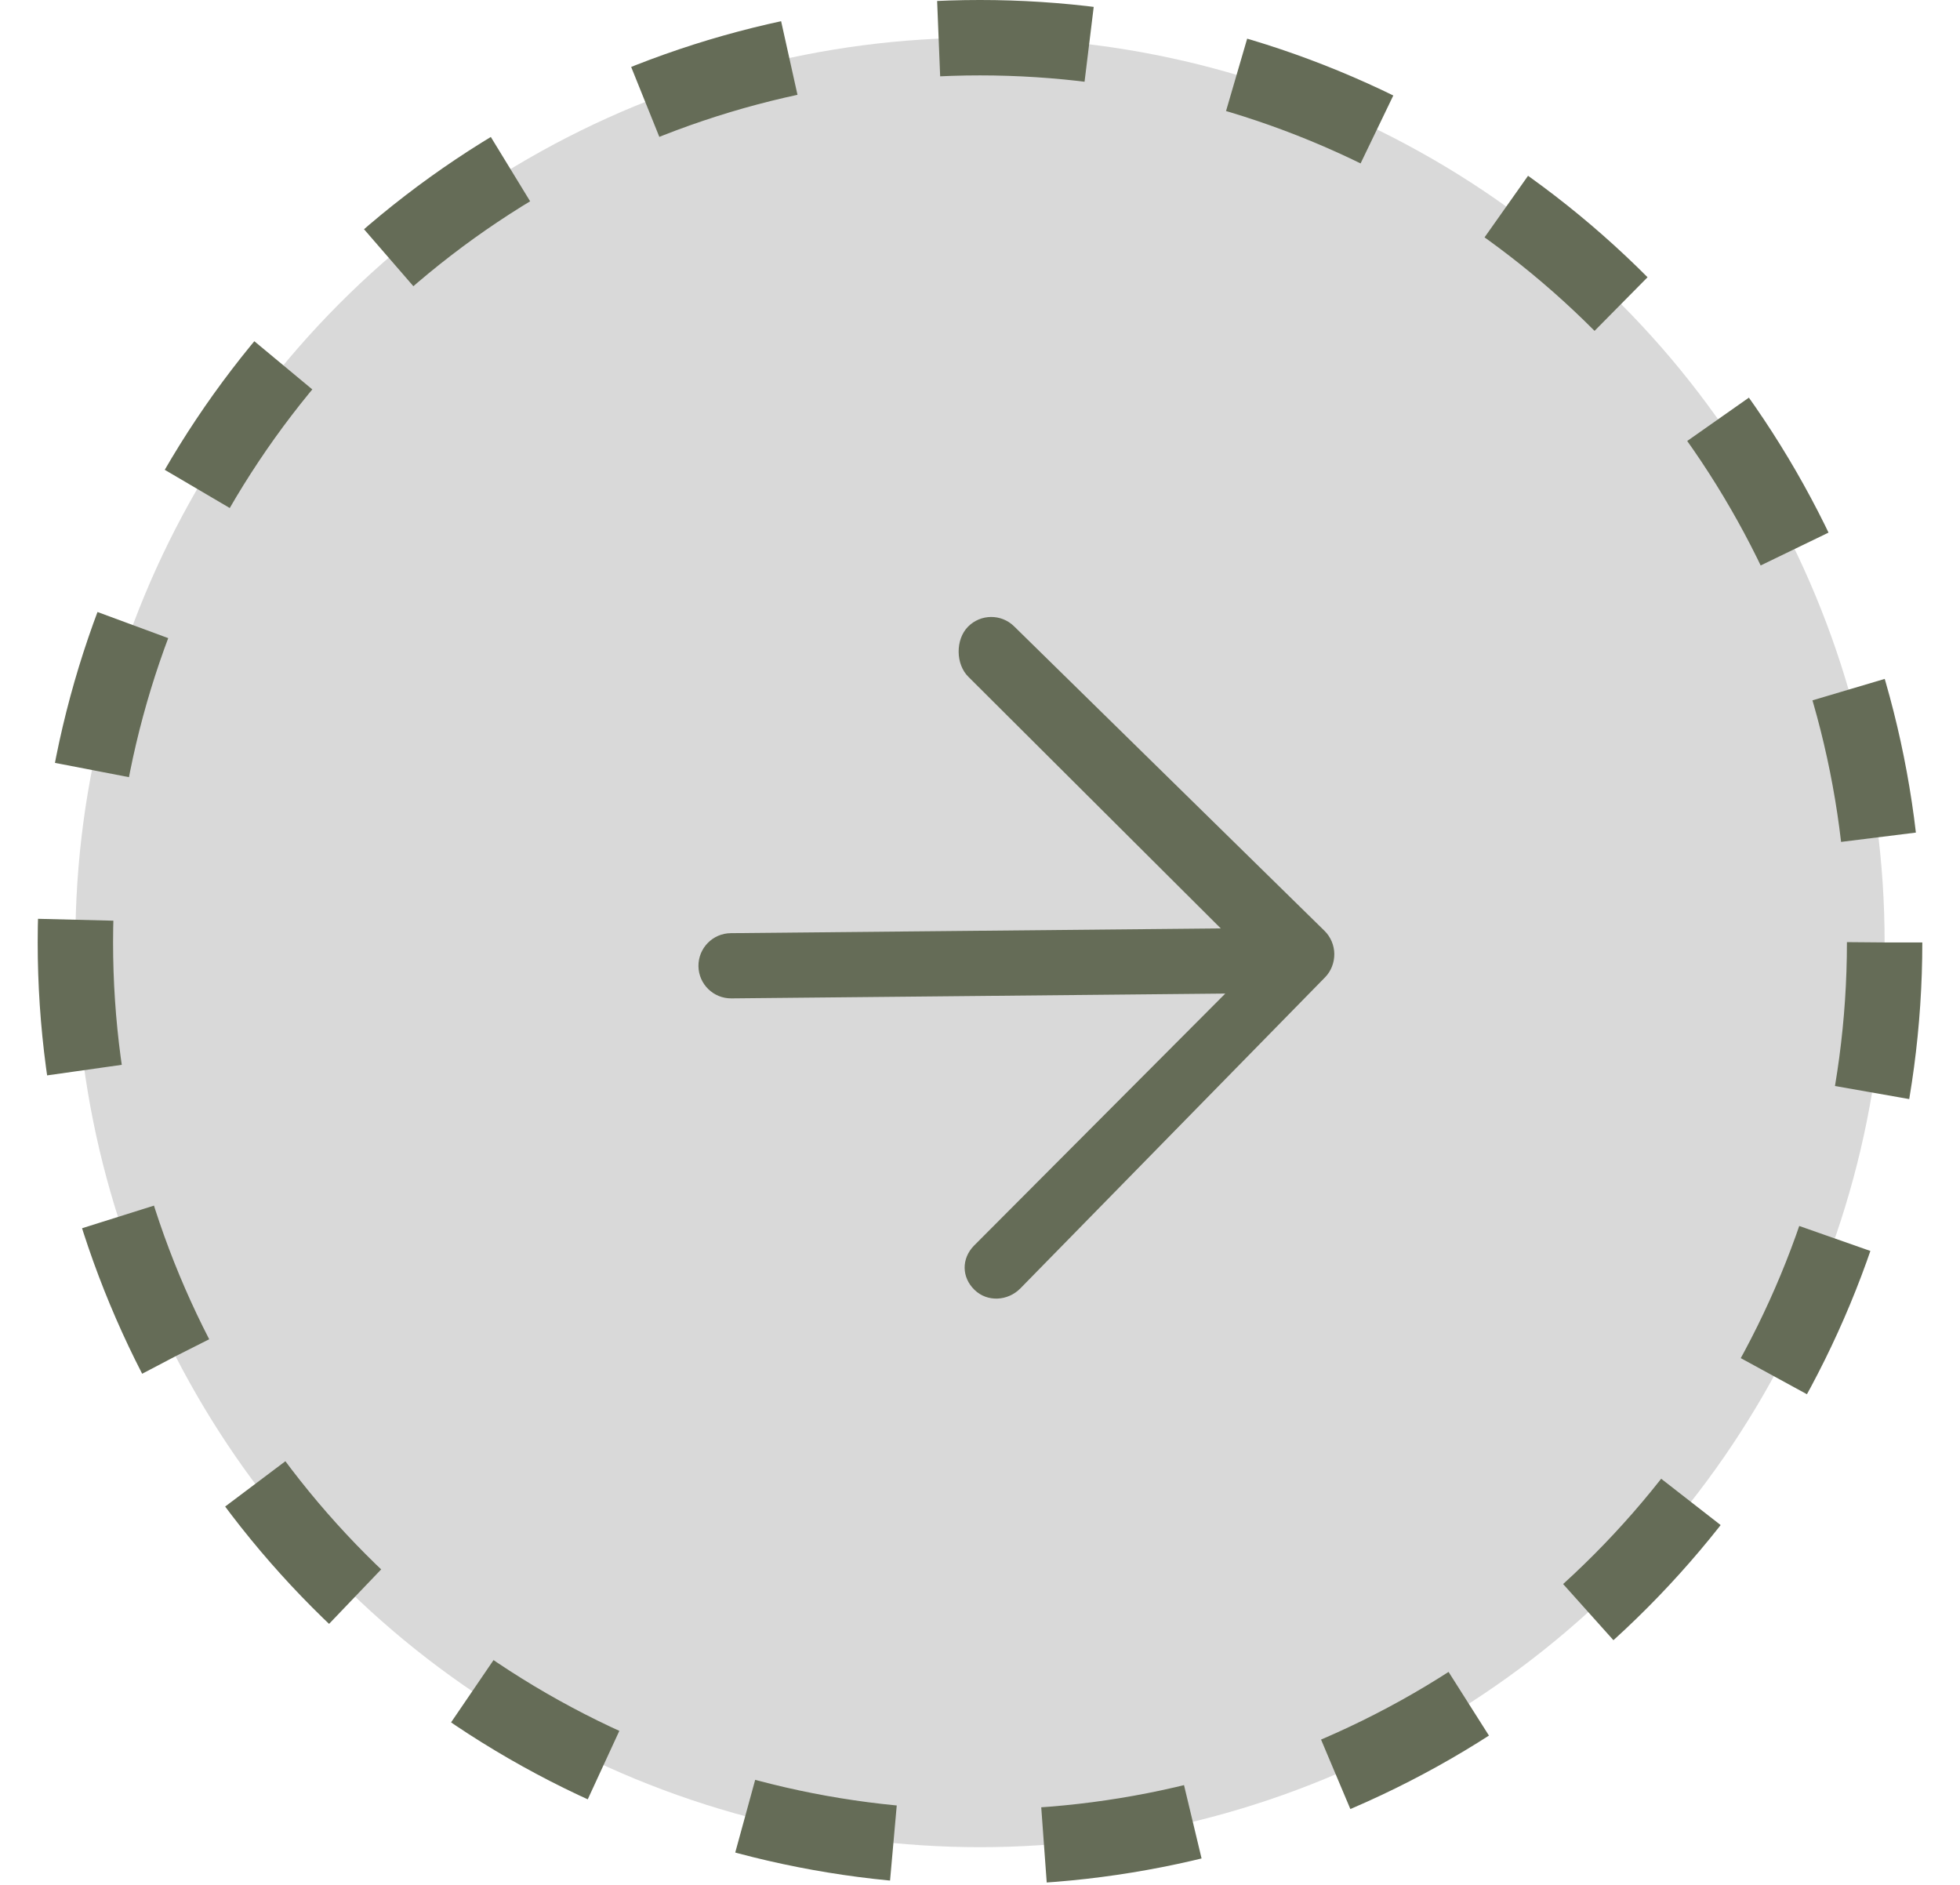 <?xml version="1.0" encoding="UTF-8"?> <svg xmlns="http://www.w3.org/2000/svg" width="26" height="25" viewBox="0 0 26 25" fill="none"><circle cx="13" cy="12.5" r="12" fill="#D9D9D9" stroke="#656C57" stroke-dasharray="2 2"></circle><path d="M9.265 12.814C9.268 13.053 9.463 13.244 9.702 13.242L16.254 13.178L12.92 16.522C12.753 16.693 12.755 16.94 12.926 17.107C13.096 17.274 13.37 17.258 13.537 17.087L17.577 12.963C17.657 12.882 17.701 12.768 17.7 12.653C17.699 12.538 17.652 12.427 17.571 12.347L13.452 8.307C13.282 8.14 13.008 8.142 12.84 8.313C12.673 8.483 12.676 8.811 12.847 8.978L16.194 12.314L9.694 12.377C9.455 12.379 9.263 12.575 9.265 12.814Z" fill="#656C57"></path></svg> 